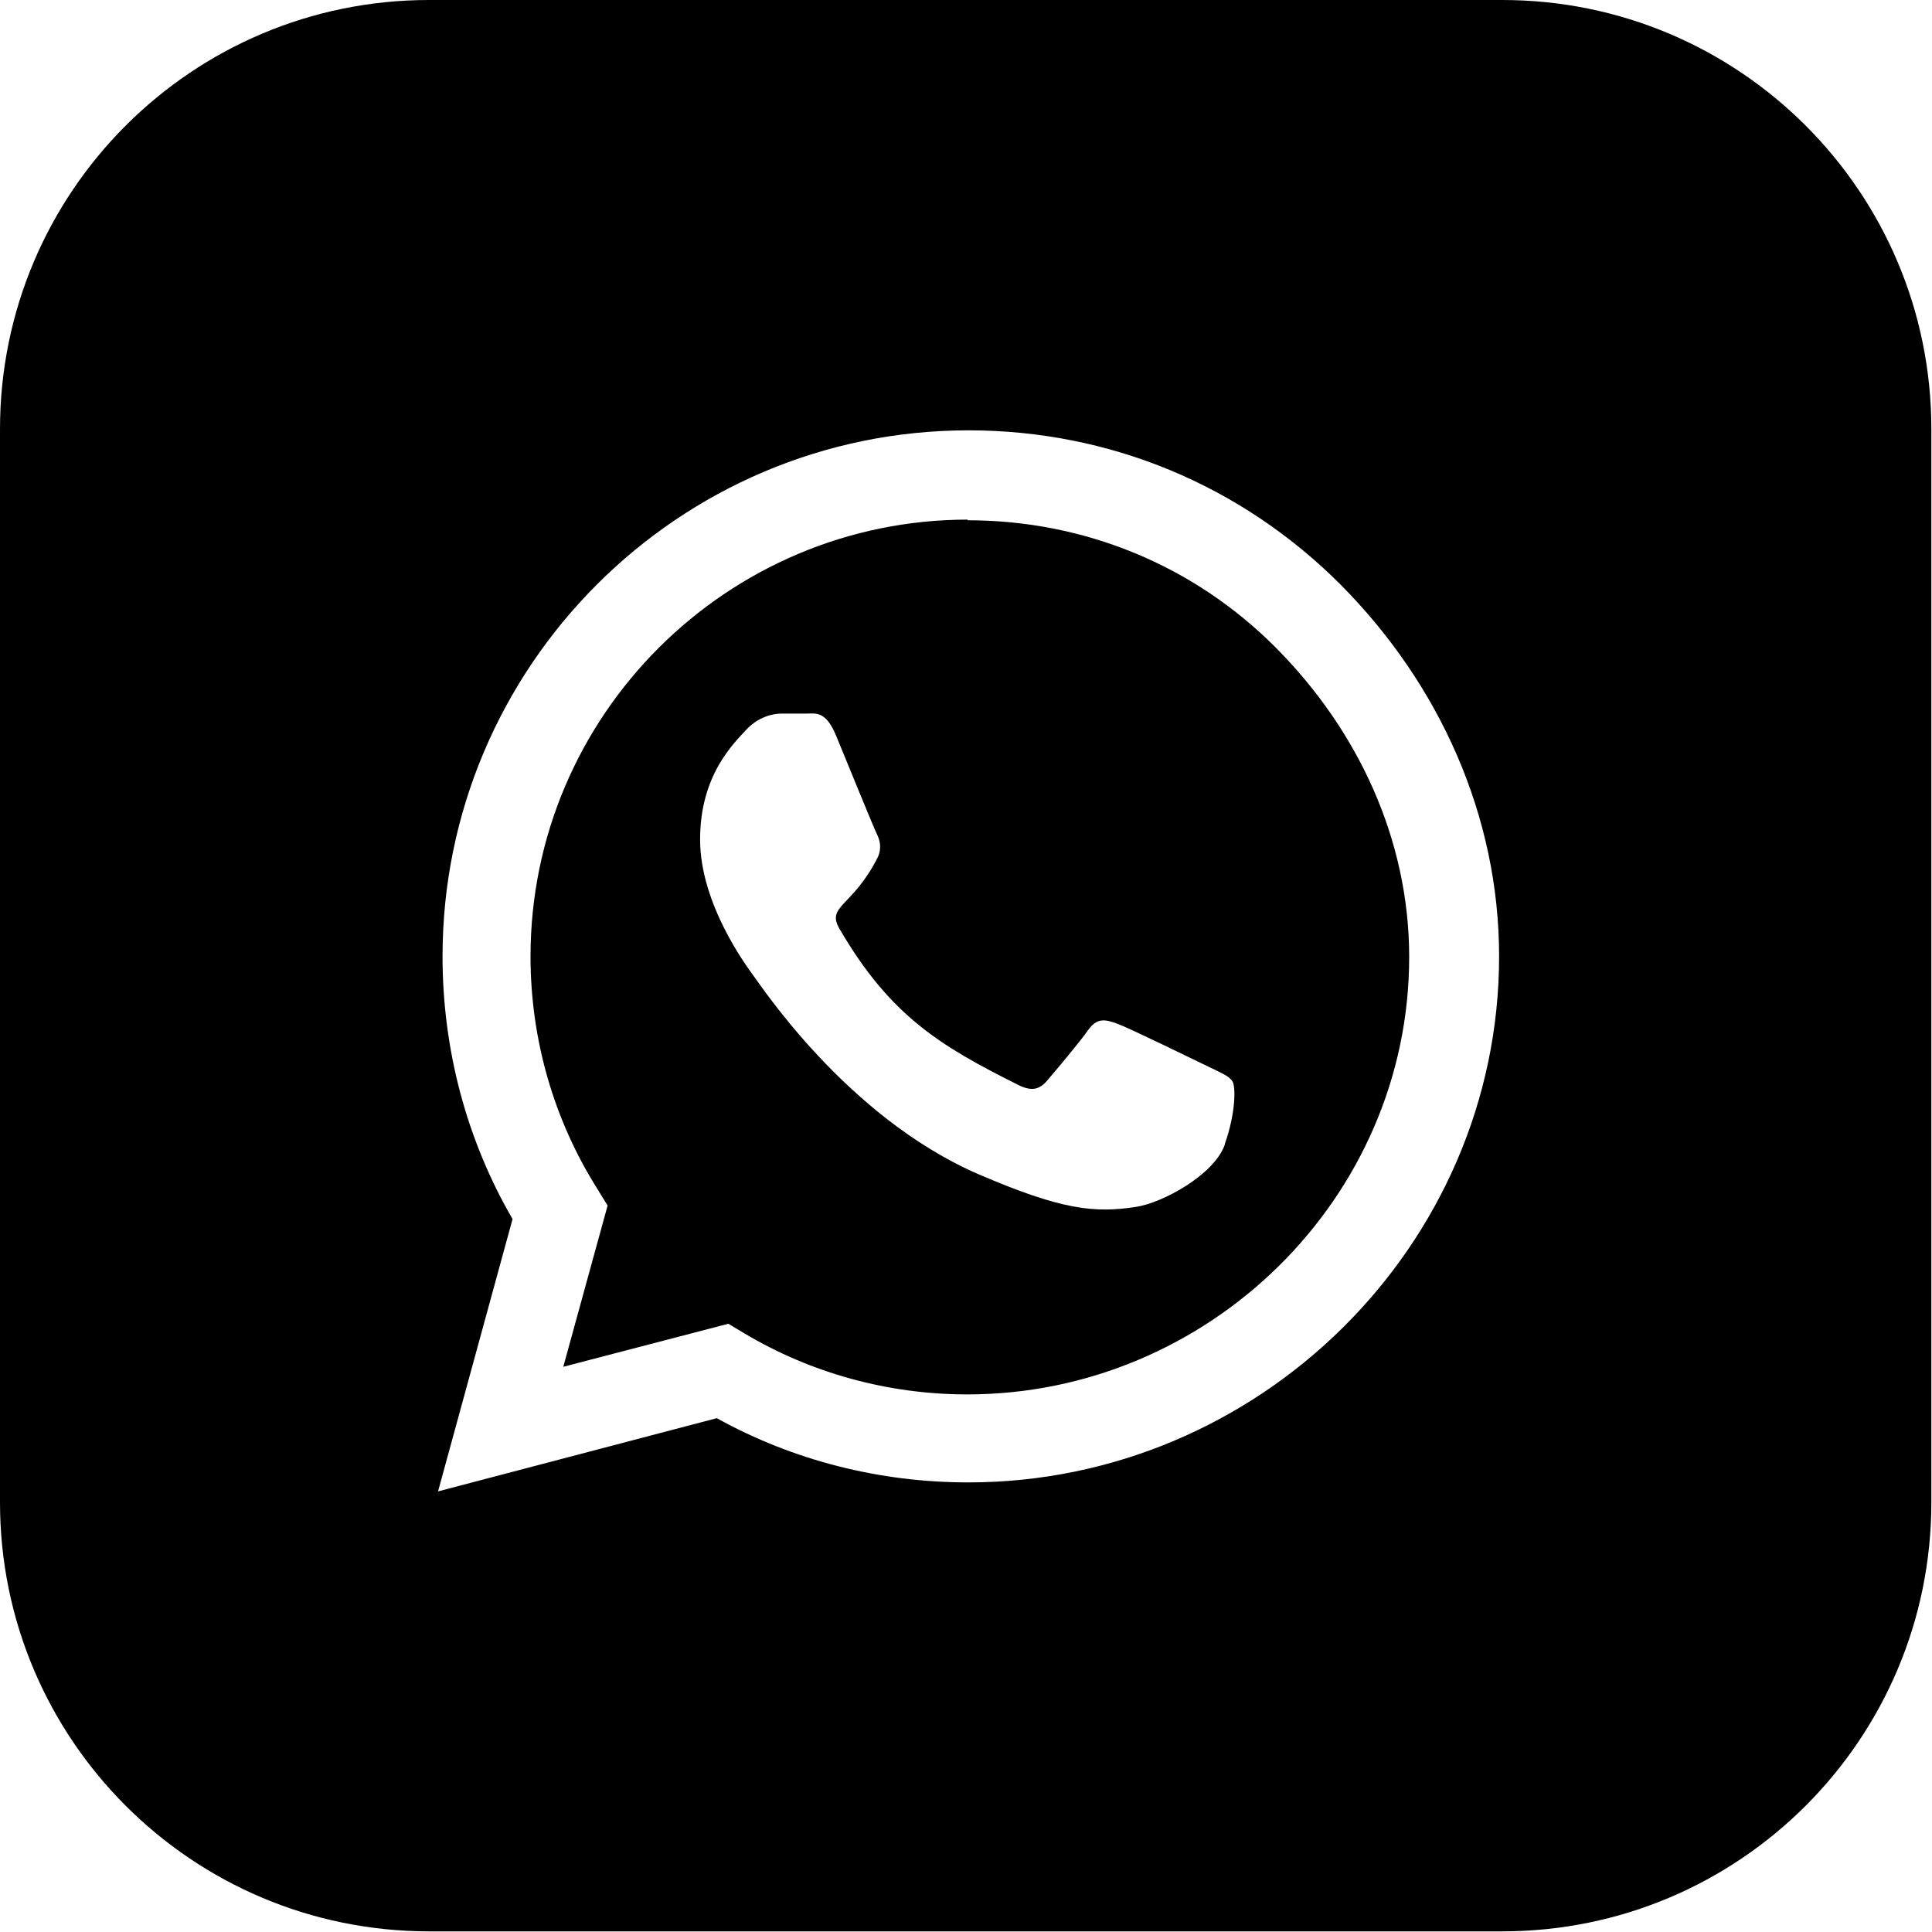 <?xml version="1.0" encoding="UTF-8"?><svg id="Livello_2" xmlns="http://www.w3.org/2000/svg" viewBox="0 0 30.08 30.08"><g id="Livello_1-2"><g><path d="M15.07,8.09c-3.75,0-6.81,3.05-6.81,6.8,0,1.29,.36,2.54,1.04,3.62l.16,.26-.69,2.51,2.57-.67,.25,.15c1.04,.62,2.24,.95,3.47,.95,3.75,0,6.88-3.05,6.88-6.81,0-1.82-.79-3.52-2.07-4.81-1.28-1.29-2.99-1.99-4.81-1.99Zm4,9.73c-.17,.48-.98,.91-1.38,.97-.65,.1-1.16,.05-2.46-.51-2.05-.89-3.39-2.95-3.5-3.09-.1-.14-.83-1.11-.83-2.12s.53-1.5,.72-1.71c.19-.2,.41-.25,.55-.25s.27,0,.39,0c.13,0,.3-.05,.46,.35,.17,.41,.58,1.42,.63,1.52s.08,.22,.02,.36c-.39,.78-.81,.76-.6,1.12,.79,1.36,1.58,1.83,2.78,2.43,.2,.1,.32,.08,.44-.05,.12-.14,.51-.6,.65-.8s.27-.17,.46-.1c.19,.07,1.19,.56,1.4,.66,.2,.1,.34,.15,.39,.24,.05,.08,.05,.49-.12,.97Z"/><path d="M23.39,0H6.68C2.99,0,0,2.99,0,6.68V23.39c0,3.69,2.99,6.68,6.68,6.68H23.39c3.69,0,6.68-2.99,6.68-6.68V6.68c0-3.69-2.99-6.68-6.68-6.68ZM15.07,23.08h0c-1.37,0-2.72-.34-3.91-1l-4.34,1.14,1.16-4.24c-.72-1.24-1.09-2.65-1.09-4.09,0-4.51,3.67-8.19,8.19-8.19,2.19,0,4.24,.85,5.79,2.4,1.54,1.55,2.47,3.6,2.47,5.79,0,4.51-3.75,8.19-8.26,8.19Z"/></g></g></svg>